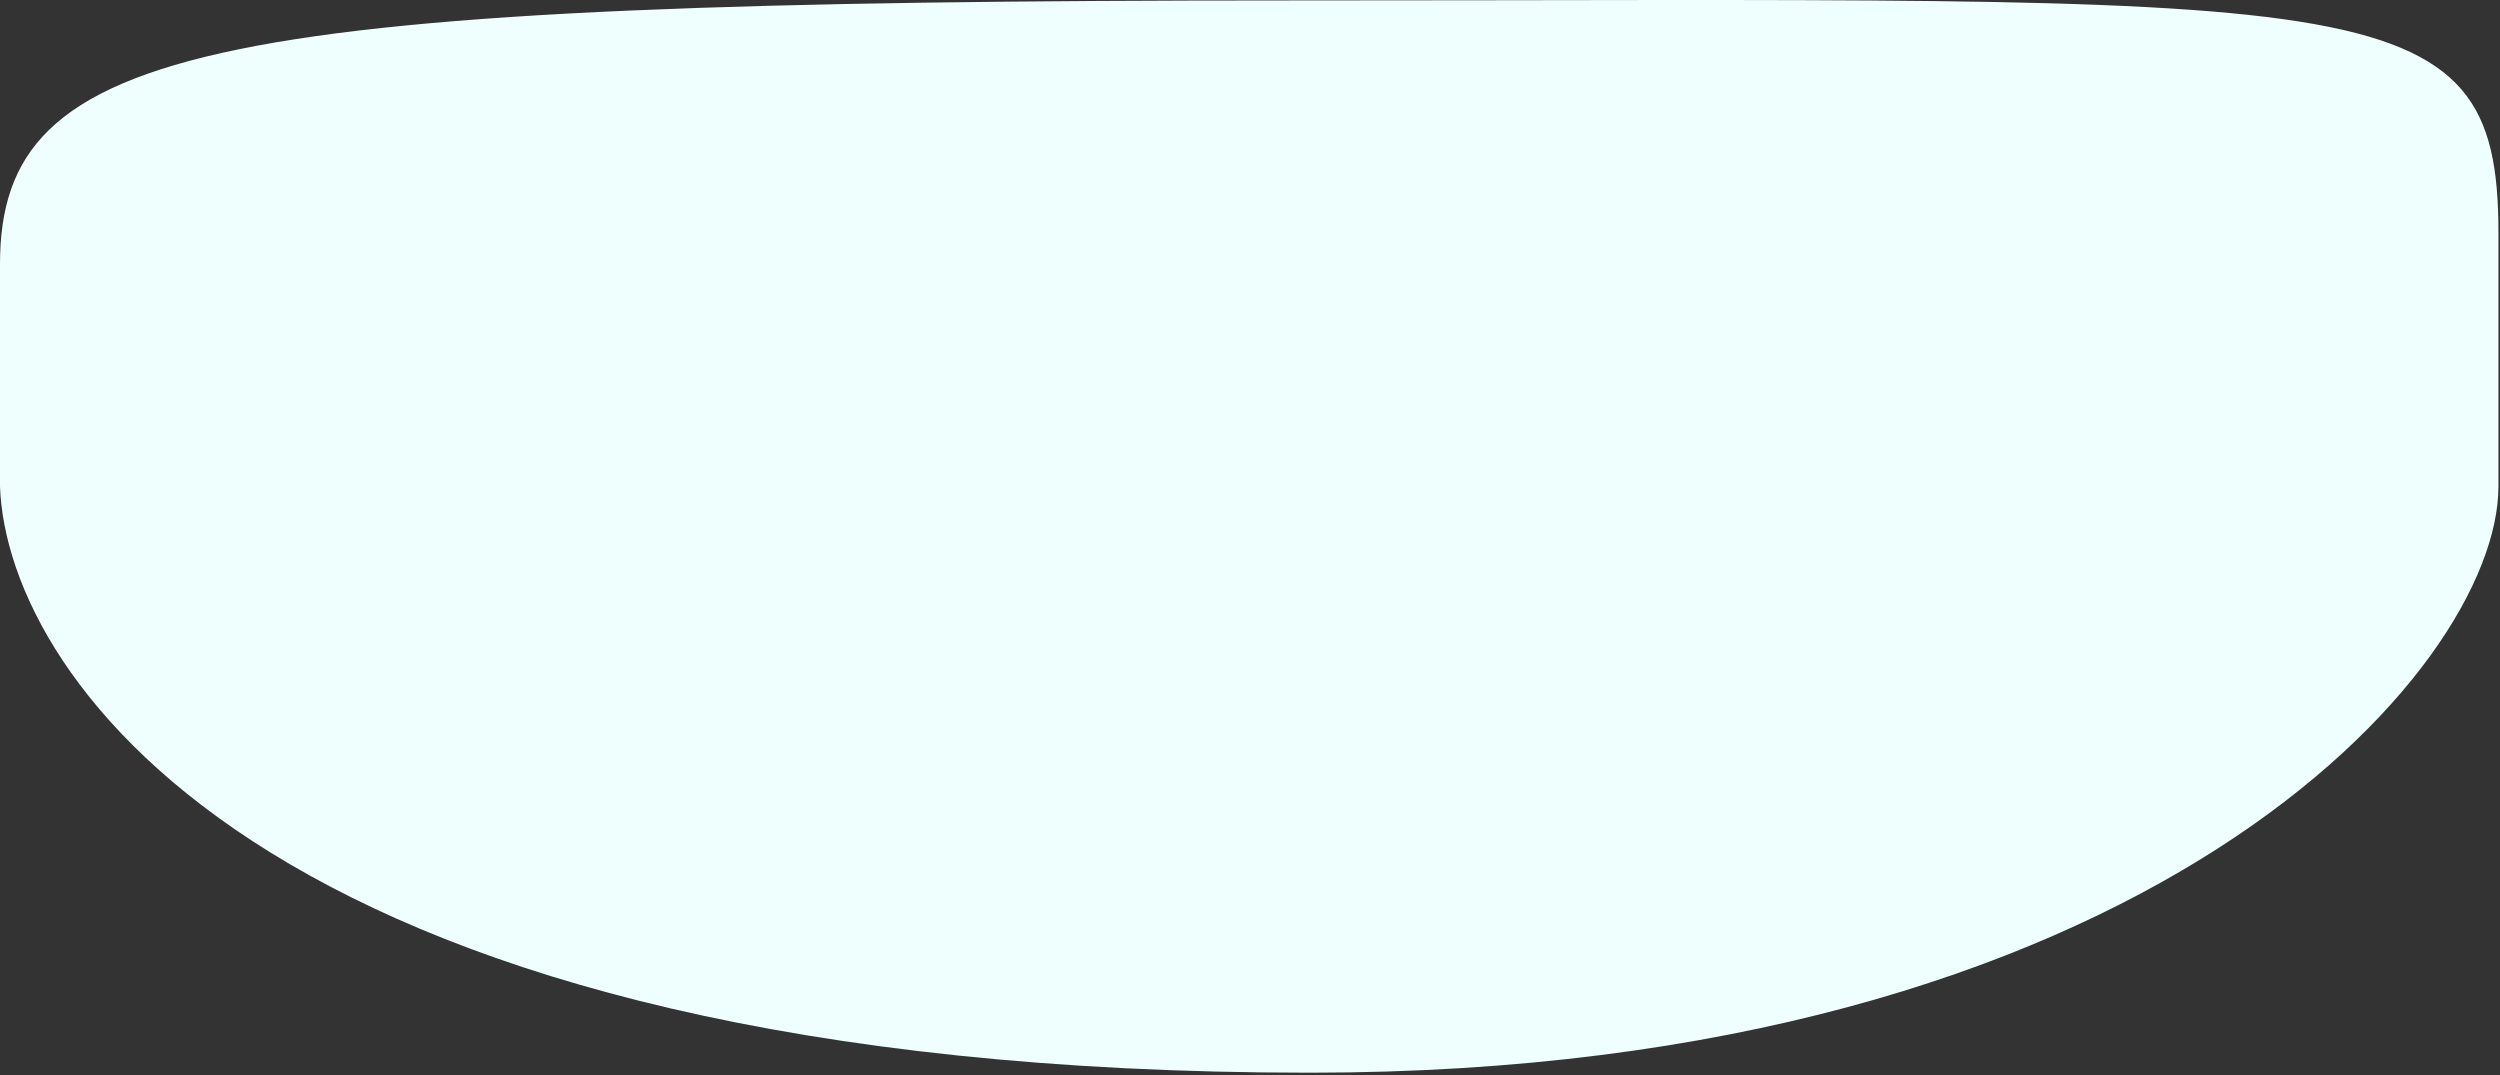 <?xml version="1.0" encoding="utf-8"?>
<svg xmlns="http://www.w3.org/2000/svg" fill="none" height="100%" overflow="visible" preserveAspectRatio="none" style="display: block;" viewBox="0 0 486 209" width="100%">
<rect x="0" y="0" width="486" height="209" fill="#333333" stroke="none"/>
<path d="M0 94.553V51.426C5.02948e-05 8.298 40.252 0.084 250.549 0.084C460.846 0.084 485.696 -4.024 485.696 45.265V94.553C485.696 130.493 416.897 208.533 254.657 208.533C54.217 208.533 1.369 132.546 0 94.553Z" fill="#EFFFFE" id="Vector 35"/>
</svg>